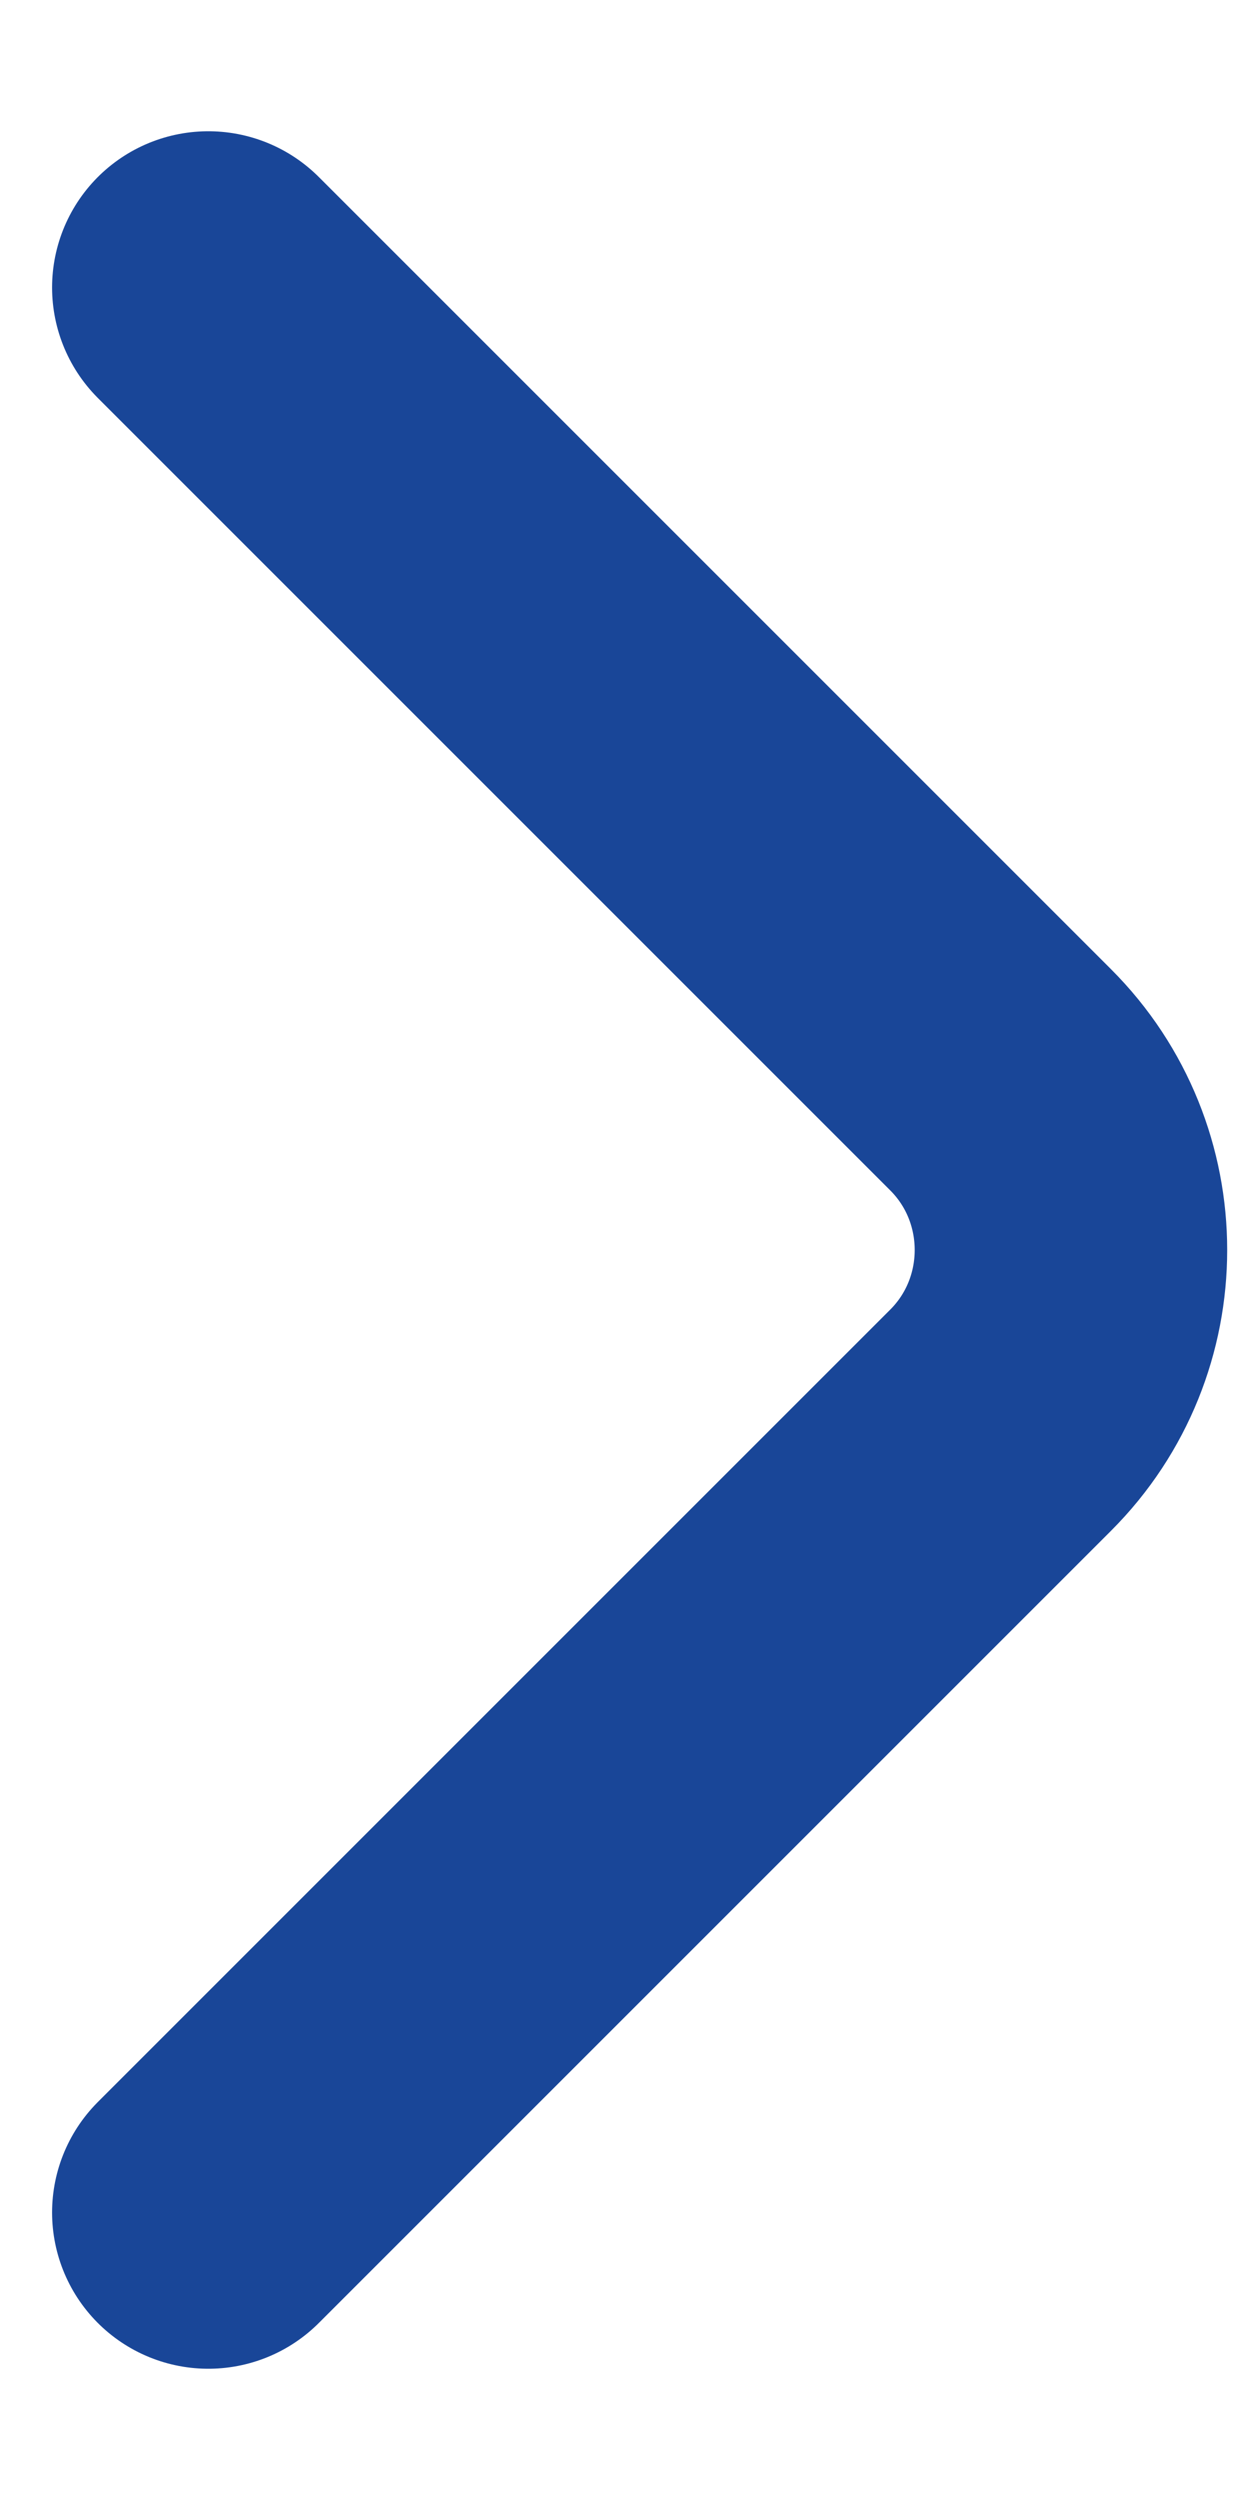 <?xml version="1.0" encoding="UTF-8"?>
<svg xmlns="http://www.w3.org/2000/svg" width="6" height="12" viewBox="0 0 6 12" fill="none">
  <path d="M1 10.62L4.803 6.817C5.253 6.367 5.253 5.633 4.803 5.183L1 1.38" stroke="#194698" stroke-width="1.5" stroke-miterlimit="10" stroke-linecap="round" stroke-linejoin="round"></path>
</svg>
